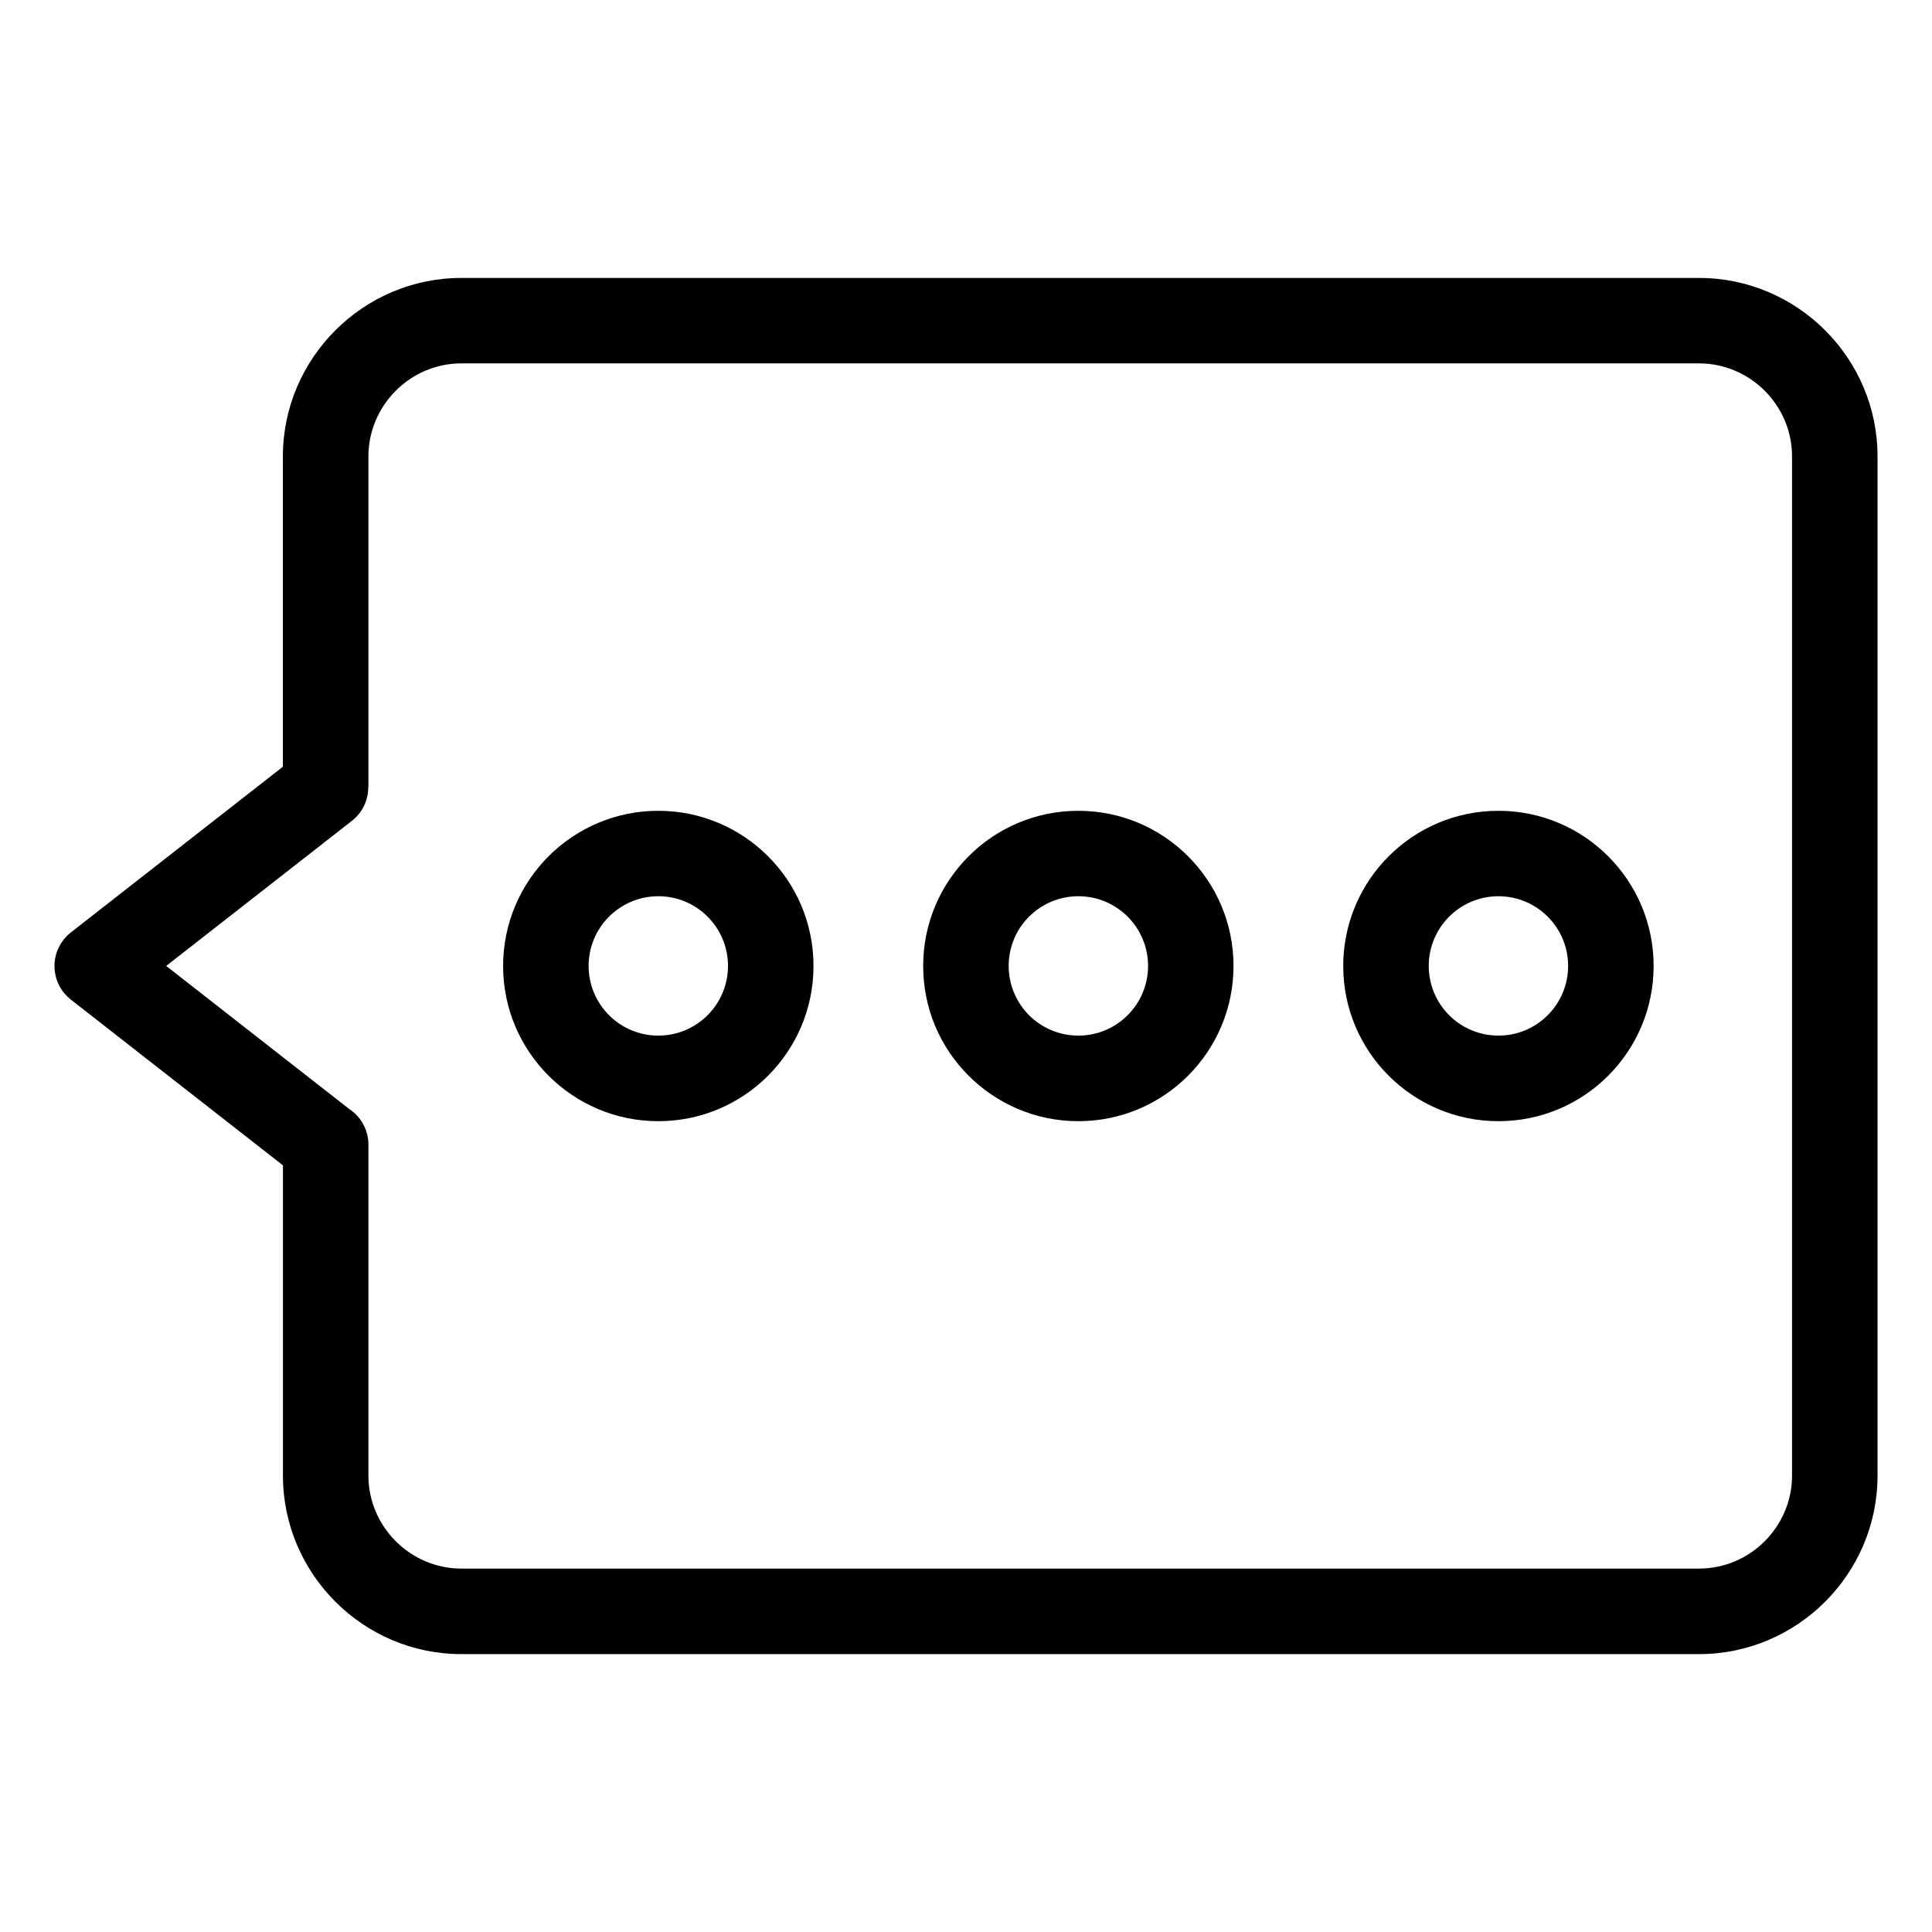 <?xml version="1.0" encoding="UTF-8"?>
<!-- Uploaded to: ICON Repo, www.svgrepo.com, Generator: ICON Repo Mixer Tools -->
<svg fill="#000000" width="800px" height="800px" version="1.1" viewBox="144 144 512 512" xmlns="http://www.w3.org/2000/svg">
 <path d="m266.26 217.66h328.03c13.012 0 24.832 5.32 33.402 13.891 8.57 8.57 13.875 20.391 13.875 33.402v270.11c0 13.012-5.32 24.832-13.875 33.402-8.57 8.57-20.391 13.891-33.402 13.891h-328.03c-13.012 0-24.832-5.32-33.387-13.891-8.57-8.57-13.891-20.391-13.891-33.402v-82.238l-56.211-43.922c-4.914-3.84-5.773-10.93-1.949-15.84 0.621-0.801 1.328-1.48 2.102-2.07l56.043-43.801v-82.238c0-13.012 5.32-24.832 13.891-33.402 8.555-8.57 20.375-13.891 33.387-13.891zm274.84 141.21c11.352 0 21.629 4.594 29.082 12.047 7.438 7.438 12.047 17.715 12.047 29.082 0 11.352-4.609 21.629-12.047 29.082s-17.715 12.047-29.082 12.047c-11.352 0-21.629-4.609-29.082-12.047-7.453-7.453-12.047-17.715-12.047-29.082 0-11.352 4.594-21.629 12.047-29.082 7.438-7.438 17.715-12.047 29.082-12.047zm13.059 28.051c-3.34-3.34-7.965-5.41-13.059-5.41s-9.719 2.07-13.059 5.41c-3.34 3.34-5.41 7.965-5.41 13.059s2.07 9.719 5.41 13.059c3.34 3.34 7.965 5.41 13.059 5.41s9.719-2.07 13.059-5.41 5.41-7.965 5.41-13.059-2.07-9.719-5.41-13.059zm-124.38-28.051c11.352 0 21.629 4.609 29.066 12.047 7.453 7.453 12.047 17.715 12.047 29.082 0 11.352-4.609 21.629-12.047 29.082-7.438 7.438-17.715 12.047-29.066 12.047s-21.629-4.594-29.082-12.047c-7.453-7.438-12.047-17.715-12.047-29.082 0-11.352 4.594-21.629 12.047-29.082 7.438-7.453 17.715-12.047 29.082-12.047zm13.059 28.051c-3.34-3.34-7.965-5.41-13.059-5.41-5.109 0-9.719 2.07-13.074 5.41-3.34 3.34-5.394 7.965-5.394 13.059s2.07 9.719 5.394 13.059c3.34 3.34 7.965 5.41 13.074 5.41 5.094 0 9.719-2.07 13.059-5.41s5.41-7.965 5.41-13.059-2.07-9.719-5.41-13.059zm-124.38-28.051c11.352 0 21.629 4.609 29.082 12.047 7.453 7.453 12.047 17.715 12.047 29.082 0 11.352-4.609 21.629-12.047 29.082-7.438 7.438-17.715 12.047-29.082 12.047-11.352 0-21.629-4.609-29.082-12.047-7.438-7.453-12.047-17.715-12.047-29.082 0-11.352 4.609-21.629 12.047-29.082 7.453-7.438 17.73-12.047 29.082-12.047zm13.059 28.051c-3.34-3.34-7.949-5.41-13.059-5.41-5.094 0-9.719 2.07-13.059 5.41-3.34 3.34-5.41 7.965-5.41 13.059s2.07 9.719 5.41 13.059 7.965 5.41 13.059 5.41c5.109 0 9.719-2.07 13.059-5.41 3.34-3.34 5.41-7.965 5.41-13.059s-2.07-9.719-5.41-13.059zm262.77-146.62h-328.03c-6.758 0-12.922 2.781-17.383 7.254-4.457 4.473-7.238 10.625-7.238 17.383v87.711h-0.047c0 3.356-1.496 6.664-4.336 8.887l-49.211 38.449 48.441 37.863c3.098 2.023 5.152 5.516 5.152 9.492v87.711c0 6.769 2.781 12.922 7.238 17.383 4.473 4.473 10.625 7.254 17.383 7.254h328.03c6.758 0 12.922-2.781 17.383-7.254 4.473-4.473 7.238-10.625 7.238-17.383v-270.11c0-6.769-2.766-12.922-7.238-17.383-4.473-4.473-10.625-7.254-17.383-7.254z"/>
</svg>